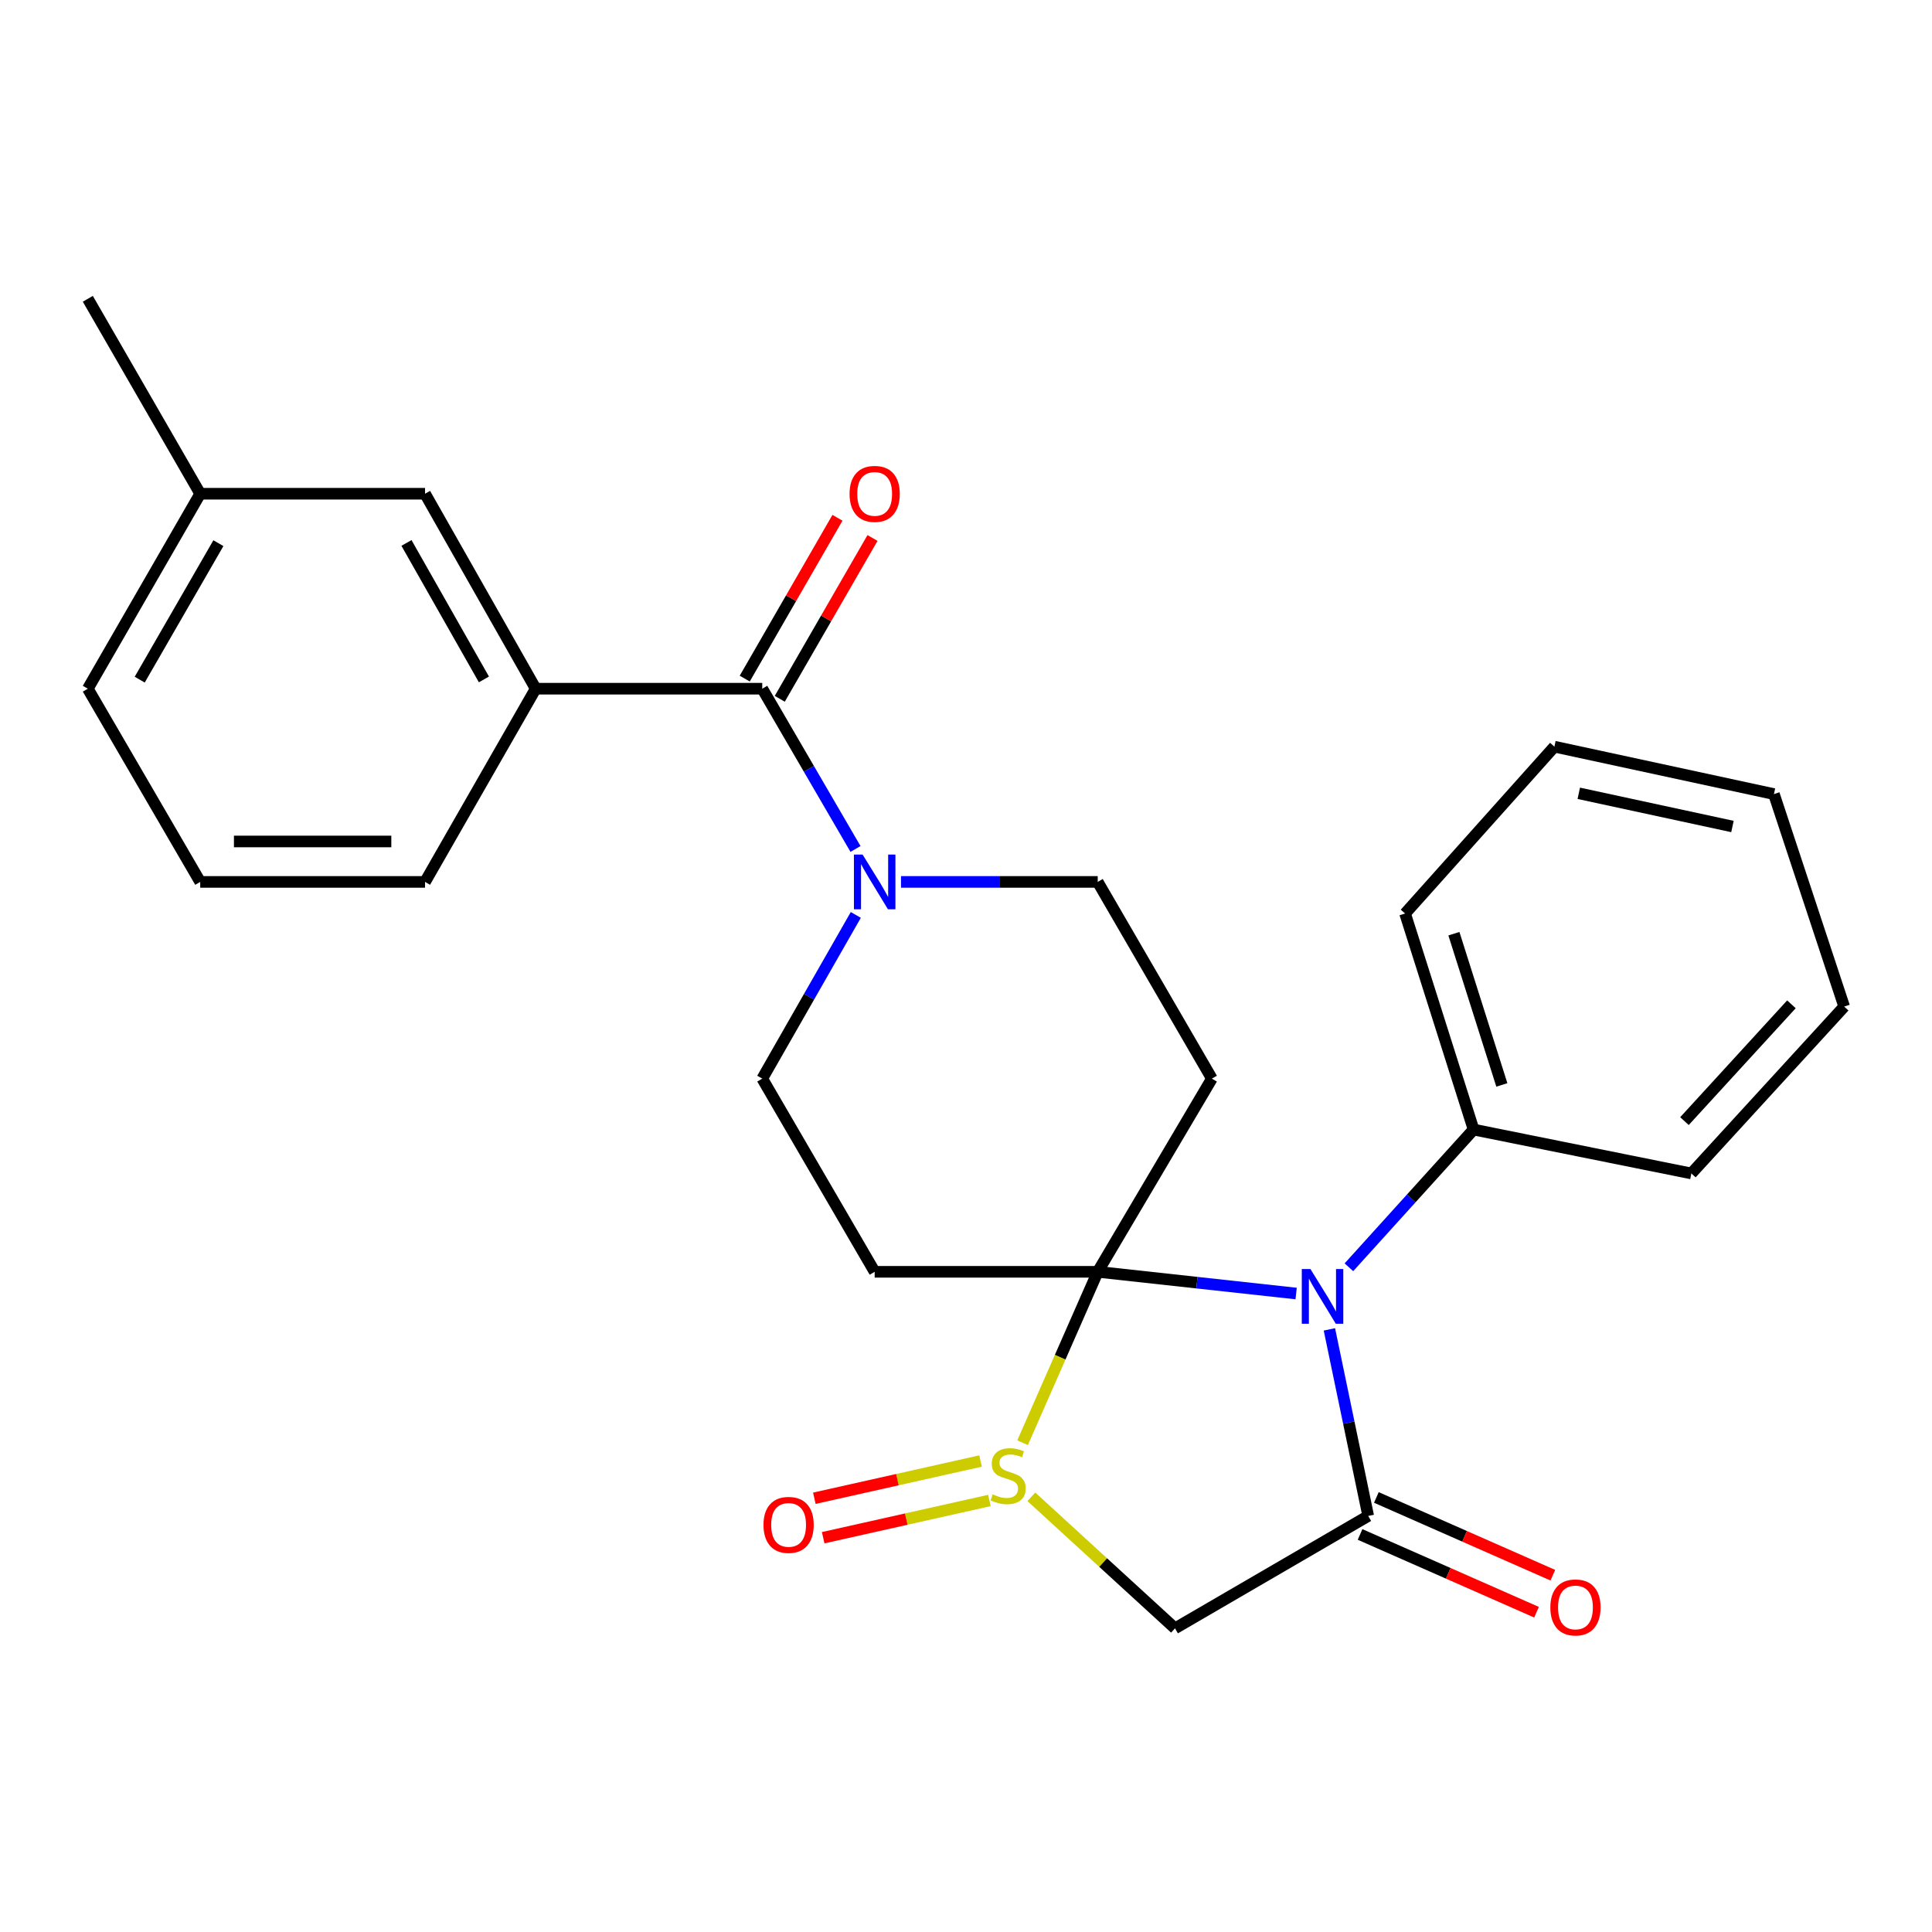 <?xml version='1.0' encoding='iso-8859-1'?>
<svg version='1.1' baseProfile='full'
              xmlns='http://www.w3.org/2000/svg'
                      xmlns:rdkit='http://www.rdkit.org/xml'
                      xmlns:xlink='http://www.w3.org/1999/xlink'
                  xml:space='preserve'
width='1000px' height='1000px' viewBox='0 0 1000 1000'>
<!-- END OF HEADER -->
<rect style='opacity:1.0;fill:#FFFFFF;stroke:none' width='1000' height='1000' x='0' y='0'> </rect>
<path class='bond-0' d='M 568.178,658.287 L 619.528,663.906' style='fill:none;fill-rule:evenodd;stroke:#000000;stroke-width:6px;stroke-linecap:butt;stroke-linejoin:miter;stroke-opacity:1' />
<path class='bond-0' d='M 619.528,663.906 L 670.877,669.525' style='fill:none;fill-rule:evenodd;stroke:#0000FF;stroke-width:6px;stroke-linecap:butt;stroke-linejoin:miter;stroke-opacity:1' />
<path class='bond-1' d='M 568.178,658.287 L 548.733,702.517' style='fill:none;fill-rule:evenodd;stroke:#000000;stroke-width:6px;stroke-linecap:butt;stroke-linejoin:miter;stroke-opacity:1' />
<path class='bond-1' d='M 548.733,702.517 L 529.289,746.746' style='fill:none;fill-rule:evenodd;stroke:#CCCC00;stroke-width:6px;stroke-linecap:butt;stroke-linejoin:miter;stroke-opacity:1' />
<path class='bond-2' d='M 568.178,658.287 L 452.73,658.287' style='fill:none;fill-rule:evenodd;stroke:#000000;stroke-width:6px;stroke-linecap:butt;stroke-linejoin:miter;stroke-opacity:1' />
<path class='bond-3' d='M 568.178,658.287 L 627.274,558.294' style='fill:none;fill-rule:evenodd;stroke:#000000;stroke-width:6px;stroke-linecap:butt;stroke-linejoin:miter;stroke-opacity:1' />
<path class='bond-4' d='M 688.093,688.082 L 698.139,736.368' style='fill:none;fill-rule:evenodd;stroke:#0000FF;stroke-width:6px;stroke-linecap:butt;stroke-linejoin:miter;stroke-opacity:1' />
<path class='bond-4' d='M 698.139,736.368 L 708.185,784.654' style='fill:none;fill-rule:evenodd;stroke:#000000;stroke-width:6px;stroke-linecap:butt;stroke-linejoin:miter;stroke-opacity:1' />
<path class='bond-5' d='M 698.196,655.939 L 730.459,620.297' style='fill:none;fill-rule:evenodd;stroke:#0000FF;stroke-width:6px;stroke-linecap:butt;stroke-linejoin:miter;stroke-opacity:1' />
<path class='bond-5' d='M 730.459,620.297 L 762.722,584.656' style='fill:none;fill-rule:evenodd;stroke:#000000;stroke-width:6px;stroke-linecap:butt;stroke-linejoin:miter;stroke-opacity:1' />
<path class='bond-6' d='M 533.823,774.741 L 571.001,808.786' style='fill:none;fill-rule:evenodd;stroke:#CCCC00;stroke-width:6px;stroke-linecap:butt;stroke-linejoin:miter;stroke-opacity:1' />
<path class='bond-6' d='M 571.001,808.786 L 608.18,842.831' style='fill:none;fill-rule:evenodd;stroke:#000000;stroke-width:6px;stroke-linecap:butt;stroke-linejoin:miter;stroke-opacity:1' />
<path class='bond-7' d='M 507.536,756.22 L 464.517,765.856' style='fill:none;fill-rule:evenodd;stroke:#CCCC00;stroke-width:6px;stroke-linecap:butt;stroke-linejoin:miter;stroke-opacity:1' />
<path class='bond-7' d='M 464.517,765.856 L 421.498,775.493' style='fill:none;fill-rule:evenodd;stroke:#FF0000;stroke-width:6px;stroke-linecap:butt;stroke-linejoin:miter;stroke-opacity:1' />
<path class='bond-7' d='M 512.111,776.645 L 469.092,786.281' style='fill:none;fill-rule:evenodd;stroke:#CCCC00;stroke-width:6px;stroke-linecap:butt;stroke-linejoin:miter;stroke-opacity:1' />
<path class='bond-7' d='M 469.092,786.281 L 426.073,795.918' style='fill:none;fill-rule:evenodd;stroke:#FF0000;stroke-width:6px;stroke-linecap:butt;stroke-linejoin:miter;stroke-opacity:1' />
<path class='bond-8' d='M 703.964,794.231 L 749.635,814.356' style='fill:none;fill-rule:evenodd;stroke:#000000;stroke-width:6px;stroke-linecap:butt;stroke-linejoin:miter;stroke-opacity:1' />
<path class='bond-8' d='M 749.635,814.356 L 795.306,834.481' style='fill:none;fill-rule:evenodd;stroke:#FF0000;stroke-width:6px;stroke-linecap:butt;stroke-linejoin:miter;stroke-opacity:1' />
<path class='bond-8' d='M 712.405,775.077 L 758.076,795.202' style='fill:none;fill-rule:evenodd;stroke:#000000;stroke-width:6px;stroke-linecap:butt;stroke-linejoin:miter;stroke-opacity:1' />
<path class='bond-8' d='M 758.076,795.202 L 803.747,815.327' style='fill:none;fill-rule:evenodd;stroke:#FF0000;stroke-width:6px;stroke-linecap:butt;stroke-linejoin:miter;stroke-opacity:1' />
<path class='bond-9' d='M 708.185,784.654 L 608.18,842.831' style='fill:none;fill-rule:evenodd;stroke:#000000;stroke-width:6px;stroke-linecap:butt;stroke-linejoin:miter;stroke-opacity:1' />
<path class='bond-10' d='M 394.541,356.47 L 418.675,397.946' style='fill:none;fill-rule:evenodd;stroke:#000000;stroke-width:6px;stroke-linecap:butt;stroke-linejoin:miter;stroke-opacity:1' />
<path class='bond-10' d='M 418.675,397.946 L 442.808,439.423' style='fill:none;fill-rule:evenodd;stroke:#0000FF;stroke-width:6px;stroke-linecap:butt;stroke-linejoin:miter;stroke-opacity:1' />
<path class='bond-11' d='M 394.541,356.47 L 277.268,356.47' style='fill:none;fill-rule:evenodd;stroke:#000000;stroke-width:6px;stroke-linecap:butt;stroke-linejoin:miter;stroke-opacity:1' />
<path class='bond-12' d='M 403.608,361.698 L 427.607,320.078' style='fill:none;fill-rule:evenodd;stroke:#000000;stroke-width:6px;stroke-linecap:butt;stroke-linejoin:miter;stroke-opacity:1' />
<path class='bond-12' d='M 427.607,320.078 L 451.606,278.458' style='fill:none;fill-rule:evenodd;stroke:#FF0000;stroke-width:6px;stroke-linecap:butt;stroke-linejoin:miter;stroke-opacity:1' />
<path class='bond-12' d='M 385.475,351.242 L 409.474,309.622' style='fill:none;fill-rule:evenodd;stroke:#000000;stroke-width:6px;stroke-linecap:butt;stroke-linejoin:miter;stroke-opacity:1' />
<path class='bond-12' d='M 409.474,309.622 L 433.474,268.003' style='fill:none;fill-rule:evenodd;stroke:#FF0000;stroke-width:6px;stroke-linecap:butt;stroke-linejoin:miter;stroke-opacity:1' />
<path class='bond-13' d='M 452.73,658.287 L 394.541,558.294' style='fill:none;fill-rule:evenodd;stroke:#000000;stroke-width:6px;stroke-linecap:butt;stroke-linejoin:miter;stroke-opacity:1' />
<path class='bond-14' d='M 627.274,558.294 L 568.178,456.475' style='fill:none;fill-rule:evenodd;stroke:#000000;stroke-width:6px;stroke-linecap:butt;stroke-linejoin:miter;stroke-opacity:1' />
<path class='bond-15' d='M 466.356,456.475 L 517.267,456.475' style='fill:none;fill-rule:evenodd;stroke:#0000FF;stroke-width:6px;stroke-linecap:butt;stroke-linejoin:miter;stroke-opacity:1' />
<path class='bond-15' d='M 517.267,456.475 L 568.178,456.475' style='fill:none;fill-rule:evenodd;stroke:#000000;stroke-width:6px;stroke-linecap:butt;stroke-linejoin:miter;stroke-opacity:1' />
<path class='bond-16' d='M 442.962,473.567 L 418.752,515.931' style='fill:none;fill-rule:evenodd;stroke:#0000FF;stroke-width:6px;stroke-linecap:butt;stroke-linejoin:miter;stroke-opacity:1' />
<path class='bond-16' d='M 418.752,515.931 L 394.541,558.294' style='fill:none;fill-rule:evenodd;stroke:#000000;stroke-width:6px;stroke-linecap:butt;stroke-linejoin:miter;stroke-opacity:1' />
<path class='bond-17' d='M 277.268,356.47 L 219.998,255.558' style='fill:none;fill-rule:evenodd;stroke:#000000;stroke-width:6px;stroke-linecap:butt;stroke-linejoin:miter;stroke-opacity:1' />
<path class='bond-17' d='M 250.474,351.665 L 210.385,281.026' style='fill:none;fill-rule:evenodd;stroke:#000000;stroke-width:6px;stroke-linecap:butt;stroke-linejoin:miter;stroke-opacity:1' />
<path class='bond-18' d='M 277.268,356.47 L 219.998,456.475' style='fill:none;fill-rule:evenodd;stroke:#000000;stroke-width:6px;stroke-linecap:butt;stroke-linejoin:miter;stroke-opacity:1' />
<path class='bond-19' d='M 762.722,584.656 L 727.267,472.836' style='fill:none;fill-rule:evenodd;stroke:#000000;stroke-width:6px;stroke-linecap:butt;stroke-linejoin:miter;stroke-opacity:1' />
<path class='bond-19' d='M 777.356,561.557 L 752.537,483.283' style='fill:none;fill-rule:evenodd;stroke:#000000;stroke-width:6px;stroke-linecap:butt;stroke-linejoin:miter;stroke-opacity:1' />
<path class='bond-20' d='M 762.722,584.656 L 875.449,607.378' style='fill:none;fill-rule:evenodd;stroke:#000000;stroke-width:6px;stroke-linecap:butt;stroke-linejoin:miter;stroke-opacity:1' />
<path class='bond-21' d='M 219.998,255.558 L 103.632,255.558' style='fill:none;fill-rule:evenodd;stroke:#000000;stroke-width:6px;stroke-linecap:butt;stroke-linejoin:miter;stroke-opacity:1' />
<path class='bond-22' d='M 103.632,255.558 L 45.455,154.658' style='fill:none;fill-rule:evenodd;stroke:#000000;stroke-width:6px;stroke-linecap:butt;stroke-linejoin:miter;stroke-opacity:1' />
<path class='bond-23' d='M 103.632,255.558 L 45.455,356.47' style='fill:none;fill-rule:evenodd;stroke:#000000;stroke-width:6px;stroke-linecap:butt;stroke-linejoin:miter;stroke-opacity:1' />
<path class='bond-23' d='M 113.039,281.149 L 72.315,351.788' style='fill:none;fill-rule:evenodd;stroke:#000000;stroke-width:6px;stroke-linecap:butt;stroke-linejoin:miter;stroke-opacity:1' />
<path class='bond-24' d='M 219.998,456.475 L 103.632,456.475' style='fill:none;fill-rule:evenodd;stroke:#000000;stroke-width:6px;stroke-linecap:butt;stroke-linejoin:miter;stroke-opacity:1' />
<path class='bond-24' d='M 202.543,435.544 L 121.087,435.544' style='fill:none;fill-rule:evenodd;stroke:#000000;stroke-width:6px;stroke-linecap:butt;stroke-linejoin:miter;stroke-opacity:1' />
<path class='bond-25' d='M 103.632,456.475 L 45.455,356.47' style='fill:none;fill-rule:evenodd;stroke:#000000;stroke-width:6px;stroke-linecap:butt;stroke-linejoin:miter;stroke-opacity:1' />
<path class='bond-26' d='M 727.267,472.836 L 804.55,386.472' style='fill:none;fill-rule:evenodd;stroke:#000000;stroke-width:6px;stroke-linecap:butt;stroke-linejoin:miter;stroke-opacity:1' />
<path class='bond-27' d='M 875.449,607.378 L 954.545,521.013' style='fill:none;fill-rule:evenodd;stroke:#000000;stroke-width:6px;stroke-linecap:butt;stroke-linejoin:miter;stroke-opacity:1' />
<path class='bond-27' d='M 871.877,580.286 L 927.245,519.831' style='fill:none;fill-rule:evenodd;stroke:#000000;stroke-width:6px;stroke-linecap:butt;stroke-linejoin:miter;stroke-opacity:1' />
<path class='bond-28' d='M 954.545,521.013 L 918.183,411.019' style='fill:none;fill-rule:evenodd;stroke:#000000;stroke-width:6px;stroke-linecap:butt;stroke-linejoin:miter;stroke-opacity:1' />
<path class='bond-29' d='M 804.55,386.472 L 918.183,411.019' style='fill:none;fill-rule:evenodd;stroke:#000000;stroke-width:6px;stroke-linecap:butt;stroke-linejoin:miter;stroke-opacity:1' />
<path class='bond-29' d='M 817.175,410.613 L 896.718,427.797' style='fill:none;fill-rule:evenodd;stroke:#000000;stroke-width:6px;stroke-linecap:butt;stroke-linejoin:miter;stroke-opacity:1' />
<path  class='atom-1' d='M 678.284 656.861
L 687.564 671.861
Q 688.484 673.341, 689.964 676.021
Q 691.444 678.701, 691.524 678.861
L 691.524 656.861
L 695.284 656.861
L 695.284 685.181
L 691.404 685.181
L 681.444 668.781
Q 680.284 666.861, 679.044 664.661
Q 677.844 662.461, 677.484 661.781
L 677.484 685.181
L 673.804 685.181
L 673.804 656.861
L 678.284 656.861
' fill='#0000FF'/>
<path  class='atom-2' d='M 513.815 773.466
Q 514.135 773.586, 515.455 774.146
Q 516.775 774.706, 518.215 775.066
Q 519.695 775.386, 521.135 775.386
Q 523.815 775.386, 525.375 774.106
Q 526.935 772.786, 526.935 770.506
Q 526.935 768.946, 526.135 767.986
Q 525.375 767.026, 524.175 766.506
Q 522.975 765.986, 520.975 765.386
Q 518.455 764.626, 516.935 763.906
Q 515.455 763.186, 514.375 761.666
Q 513.335 760.146, 513.335 757.586
Q 513.335 754.026, 515.735 751.826
Q 518.175 749.626, 522.975 749.626
Q 526.255 749.626, 529.975 751.186
L 529.055 754.266
Q 525.655 752.866, 523.095 752.866
Q 520.335 752.866, 518.815 754.026
Q 517.295 755.146, 517.335 757.106
Q 517.335 758.626, 518.095 759.546
Q 518.895 760.466, 520.015 760.986
Q 521.175 761.506, 523.095 762.106
Q 525.655 762.906, 527.175 763.706
Q 528.695 764.506, 529.775 766.146
Q 530.895 767.746, 530.895 770.506
Q 530.895 774.426, 528.255 776.546
Q 525.655 778.626, 521.295 778.626
Q 518.775 778.626, 516.855 778.066
Q 514.975 777.546, 512.735 776.626
L 513.815 773.466
' fill='#CCCC00'/>
<path  class='atom-8' d='M 446.47 442.315
L 455.75 457.315
Q 456.67 458.795, 458.15 461.475
Q 459.63 464.155, 459.71 464.315
L 459.71 442.315
L 463.47 442.315
L 463.47 470.635
L 459.59 470.635
L 449.63 454.235
Q 448.47 452.315, 447.23 450.115
Q 446.03 447.915, 445.67 447.235
L 445.67 470.635
L 441.99 470.635
L 441.99 442.315
L 446.47 442.315
' fill='#0000FF'/>
<path  class='atom-12' d='M 395.182 789.281
Q 395.182 782.481, 398.542 778.681
Q 401.902 774.881, 408.182 774.881
Q 414.462 774.881, 417.822 778.681
Q 421.182 782.481, 421.182 789.281
Q 421.182 796.161, 417.782 800.081
Q 414.382 803.961, 408.182 803.961
Q 401.942 803.961, 398.542 800.081
Q 395.182 796.201, 395.182 789.281
M 408.182 800.761
Q 412.502 800.761, 414.822 797.881
Q 417.182 794.961, 417.182 789.281
Q 417.182 783.721, 414.822 780.921
Q 412.502 778.081, 408.182 778.081
Q 403.862 778.081, 401.502 780.881
Q 399.182 783.681, 399.182 789.281
Q 399.182 795.001, 401.502 797.881
Q 403.862 800.761, 408.182 800.761
' fill='#FF0000'/>
<path  class='atom-14' d='M 802.457 832.004
Q 802.457 825.204, 805.817 821.404
Q 809.177 817.604, 815.457 817.604
Q 821.737 817.604, 825.097 821.404
Q 828.457 825.204, 828.457 832.004
Q 828.457 838.884, 825.057 842.804
Q 821.657 846.684, 815.457 846.684
Q 809.217 846.684, 805.817 842.804
Q 802.457 838.924, 802.457 832.004
M 815.457 843.484
Q 819.777 843.484, 822.097 840.604
Q 824.457 837.684, 824.457 832.004
Q 824.457 826.444, 822.097 823.644
Q 819.777 820.804, 815.457 820.804
Q 811.137 820.804, 808.777 823.604
Q 806.457 826.404, 806.457 832.004
Q 806.457 837.724, 808.777 840.604
Q 811.137 843.484, 815.457 843.484
' fill='#FF0000'/>
<path  class='atom-15' d='M 439.73 255.638
Q 439.73 248.838, 443.09 245.038
Q 446.45 241.238, 452.73 241.238
Q 459.01 241.238, 462.37 245.038
Q 465.73 248.838, 465.73 255.638
Q 465.73 262.518, 462.33 266.438
Q 458.93 270.318, 452.73 270.318
Q 446.49 270.318, 443.09 266.438
Q 439.73 262.558, 439.73 255.638
M 452.73 267.118
Q 457.05 267.118, 459.37 264.238
Q 461.73 261.318, 461.73 255.638
Q 461.73 250.078, 459.37 247.278
Q 457.05 244.438, 452.73 244.438
Q 448.41 244.438, 446.05 247.238
Q 443.73 250.038, 443.73 255.638
Q 443.73 261.358, 446.05 264.238
Q 448.41 267.118, 452.73 267.118
' fill='#FF0000'/>
</svg>

